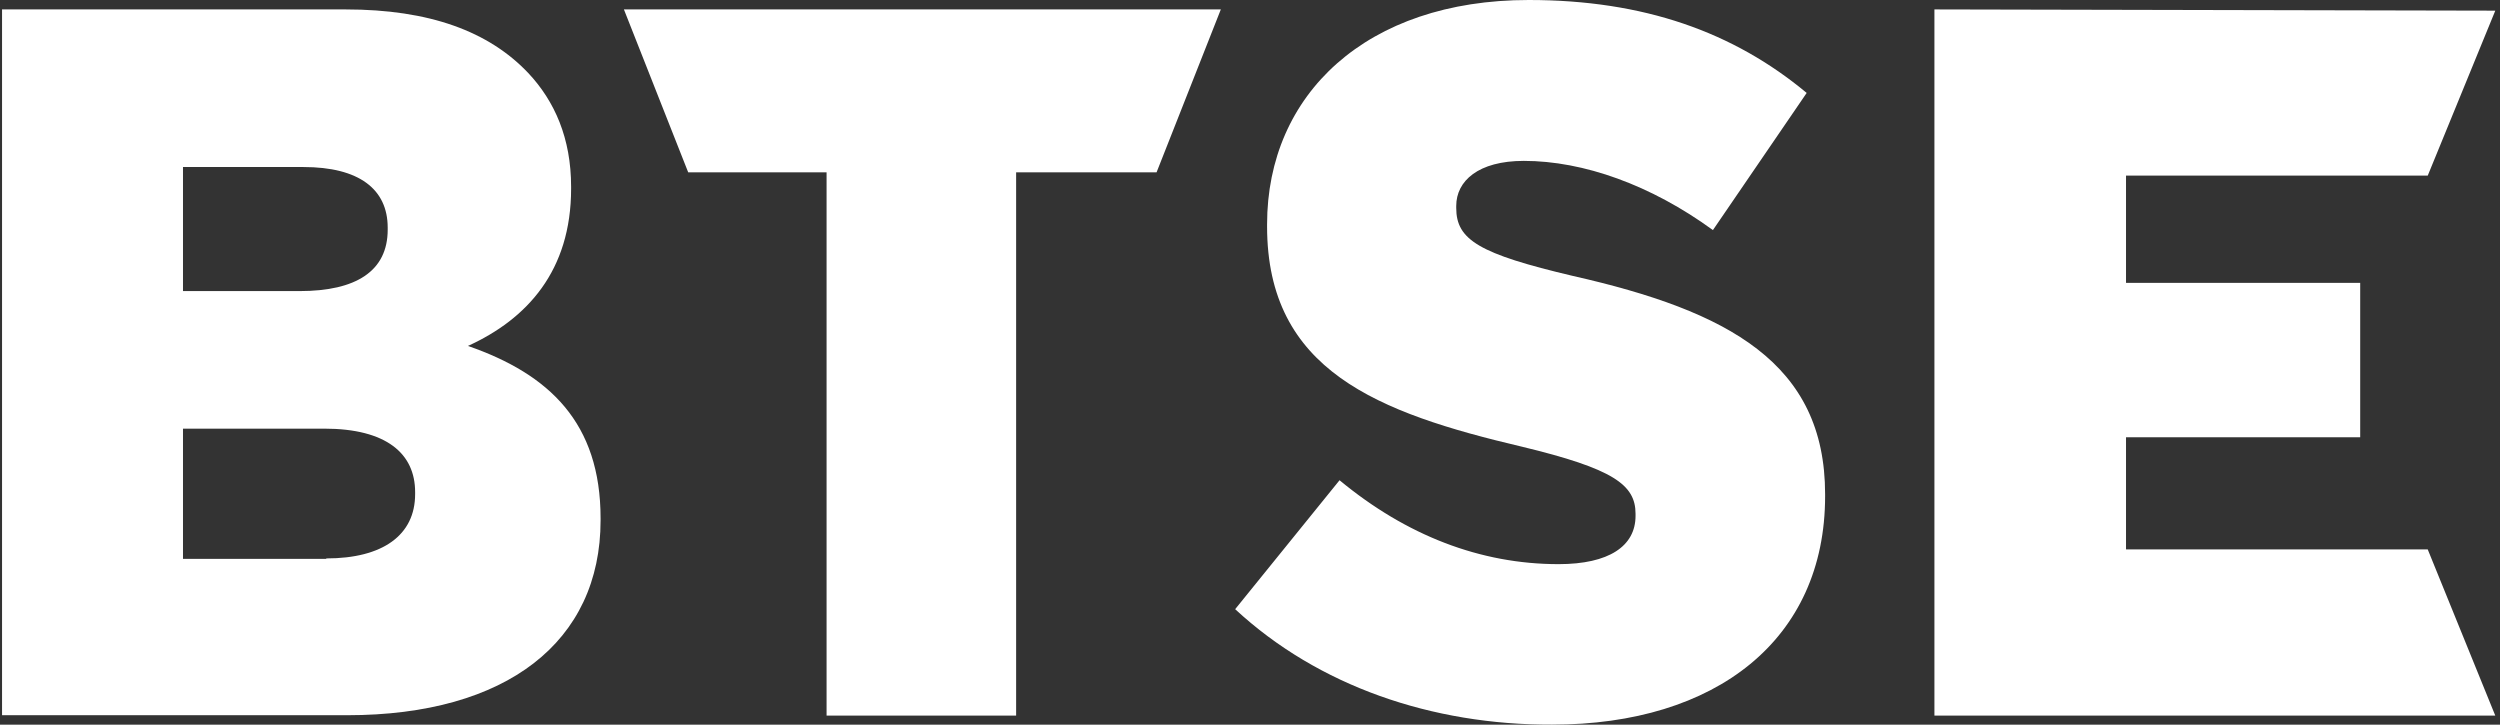 <svg width="138" height="40" viewBox="0 0 138 40" fill="none" xmlns="http://www.w3.org/2000/svg">
<rect x="0" y="0" width="138" height="40" fill="#333333" stroke="none"/>
<g clip-path="url(#clip0_52_26)">
<path fill-rule="evenodd" clip-rule="evenodd" d="M106.802 39.503H137.74L134.011 30.328H117.356V24.136H130.283V15.616H117.356V9.695H134.011L137.74 0.588L106.78 0.52V39.503H106.802Z" fill="white"/>
<path fill-rule="evenodd" clip-rule="evenodd" d="M34.44 0.52L37.989 9.514H45.627V39.503H56.09V9.514H63.842L67.39 0.52H34.44V0.52Z" fill="white"/>
<path fill-rule="evenodd" clip-rule="evenodd" d="M0.113 0.52H19.073C23.729 0.52 26.983 1.74 29.152 4.023C30.621 5.582 31.525 7.638 31.525 10.305V10.418C31.525 14.938 29.107 17.605 25.83 19.096C30.328 20.655 33.152 23.345 33.152 28.61V28.723C33.152 35.412 27.977 39.48 19.164 39.48H0.113V0.52ZM16.542 16.068C19.661 16.068 21.401 14.96 21.401 12.678V12.565C21.401 10.441 19.819 9.22 16.746 9.22H10.101V16.068H16.542ZM18.011 30.825C21.13 30.825 22.915 29.537 22.915 27.277V27.164C22.915 25.04 21.333 23.661 17.898 23.661H10.101V30.848H18.011V30.825Z" fill="white"/>
<path fill-rule="evenodd" clip-rule="evenodd" d="M68.181 33.627L73.943 26.509C77.627 29.559 81.717 31.141 86.034 31.141C88.813 31.141 90.282 30.147 90.282 28.475V28.362C90.282 26.757 89.062 25.876 84 24.655C76.045 22.78 69.943 20.452 69.943 12.497V12.384C69.943 5.198 75.435 0 84.384 0C90.734 0 95.683 1.763 99.729 5.13L94.553 12.701C91.141 10.215 87.412 8.881 84.113 8.881C81.604 8.881 80.384 9.989 80.384 11.367V11.48C80.384 13.243 81.65 14.011 86.825 15.232C95.412 17.175 100.746 20.045 100.746 27.277V27.39C100.746 35.299 94.734 40 85.672 40C79.051 40.023 72.768 37.876 68.181 33.627Z" fill="white"/>
</g>
<defs>
<clipPath id="clip0_52_26">
<rect width="137.853" height="40" fill="white"/>
</clipPath>
</defs>
</svg>
